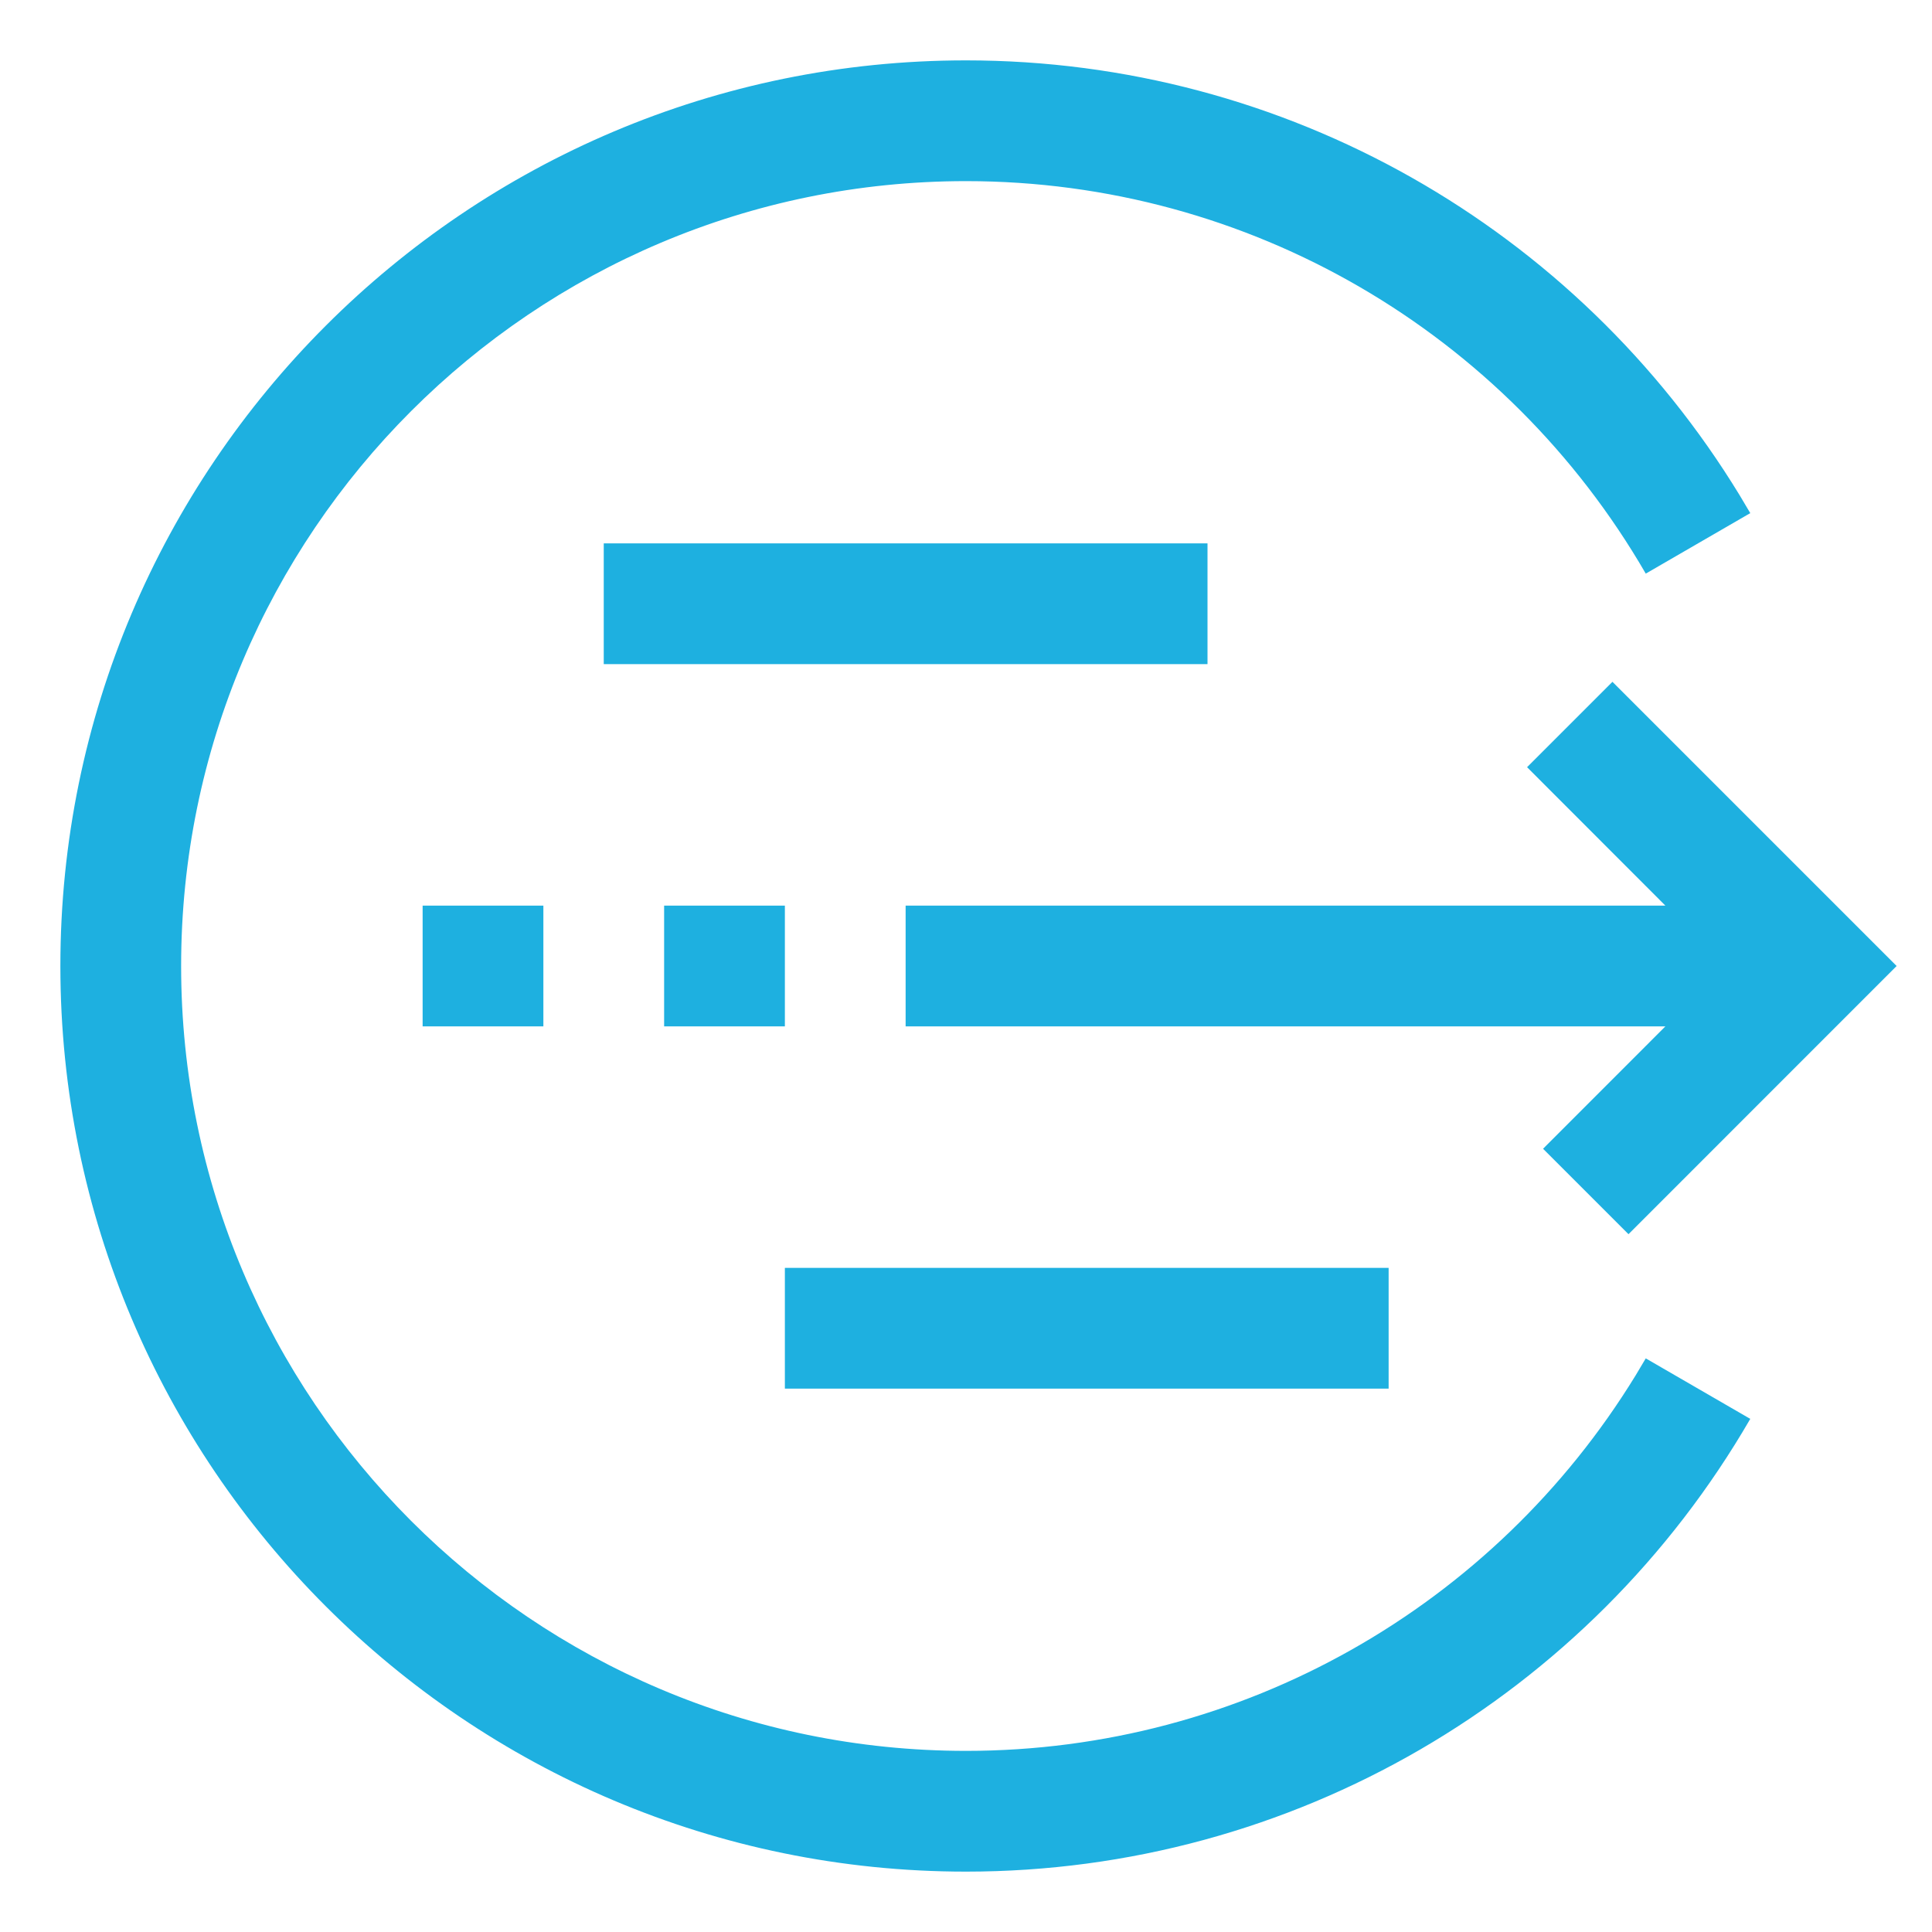 <?xml version="1.0" encoding="UTF-8"?> <svg xmlns="http://www.w3.org/2000/svg" width="32" height="32" viewBox="0 0 32 32"><g fill="#1EB0E0" fill-rule="evenodd" transform="translate(1 1)"><path fill-rule="nonzero" d="M15,0 C20.294,0 25.112,2.772 27.813,7.201 L27.99,7.499 L26.259,8.501 C23.949,4.51 19.691,2 15,2 C7.825,2 2,7.825 2,15 C2,22.175 7.825,28 15,28 C19.579,28 23.746,25.608 26.091,21.781 L26.259,21.499 L27.99,22.501 C25.325,27.103 20.412,30 15,30 C6.721,30 1.0125234e-13,23.279 1.0125234e-13,15 C1.0125234e-13,6.721 6.721,0 15,0 Z M25.707,10.293 L30.414,15 L25.973,19.442 L24.558,18.027 L26.584,16 L14,16 L14,14 L26.584,14 L24.293,11.707 L25.707,10.293 Z"></path><path d="M22,20 L22,22 L12,22 L12,20 L22,20 Z M8,14 L8,16 L6,16 L6,14 L8,14 Z M12,14 L12,16 L10,16 L10,14 L12,14 Z M19,8 L19,10 L9,10 L9,8 L19,8 Z"></path></g></svg> 